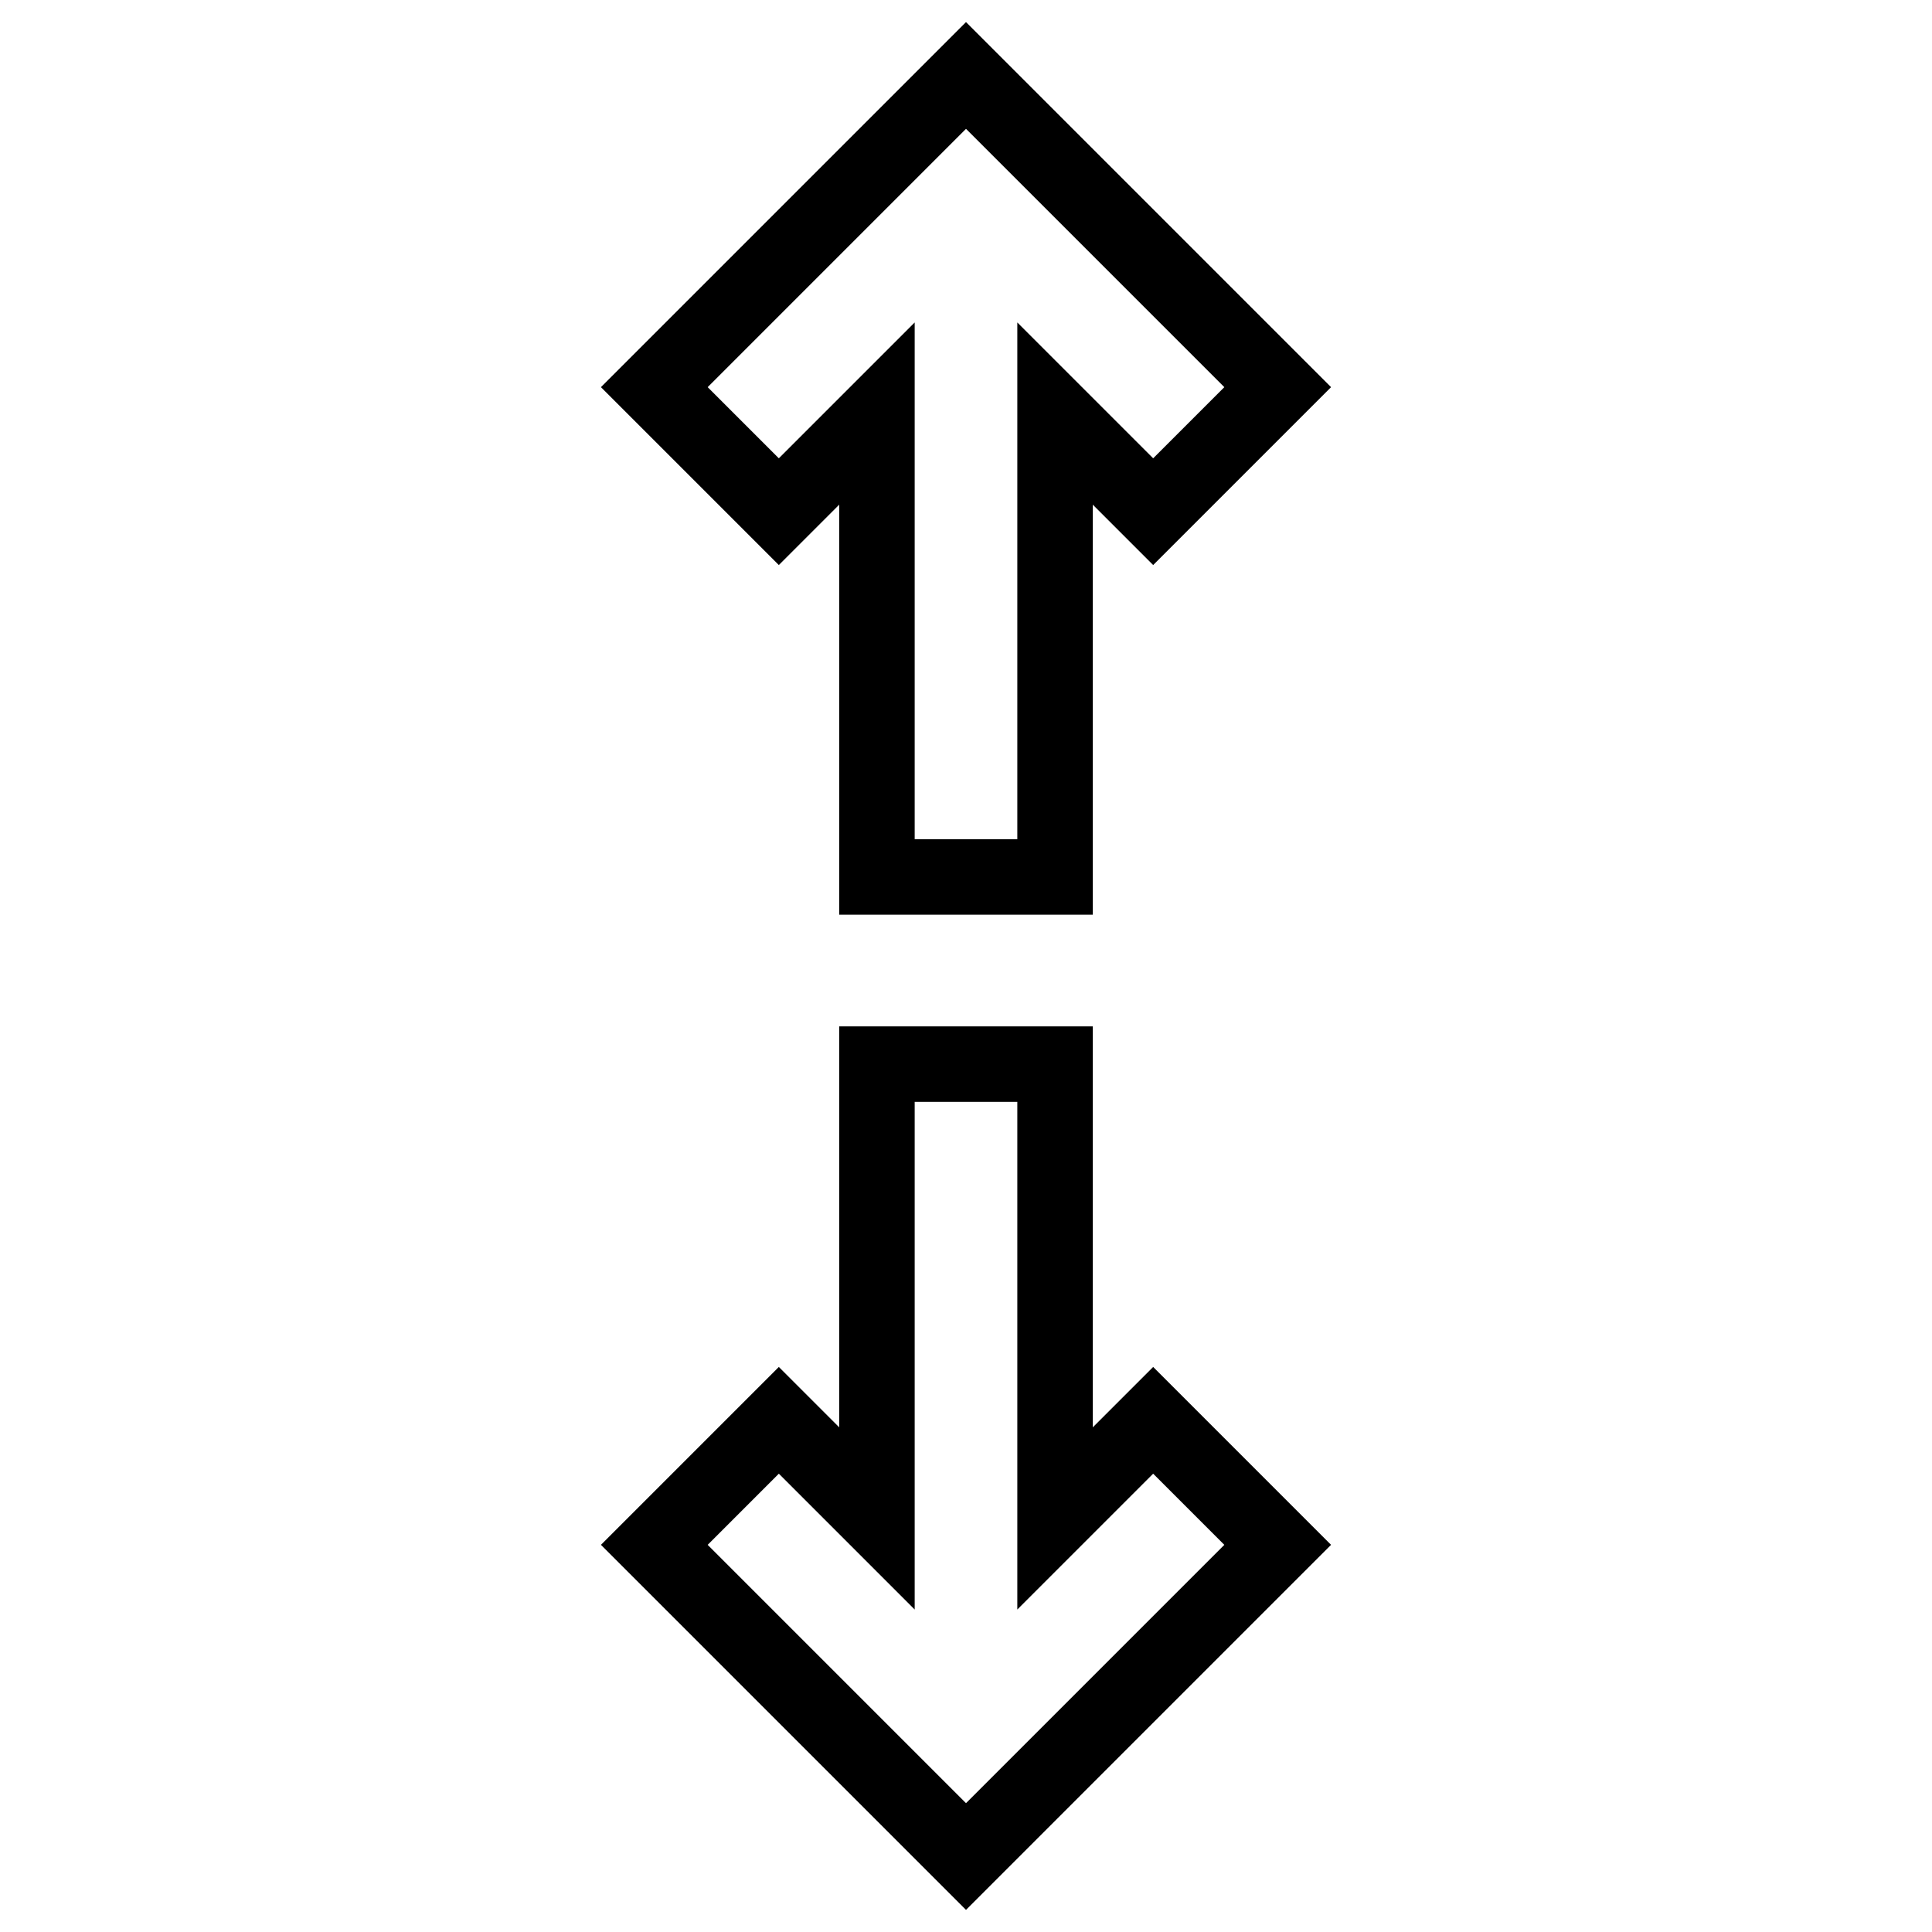 <?xml version="1.0" encoding="utf-8"?>
<!-- Svg Vector Icons : http://www.onlinewebfonts.com/icon -->
<!DOCTYPE svg PUBLIC "-//W3C//DTD SVG 1.1//EN" "http://www.w3.org/Graphics/SVG/1.1/DTD/svg11.dtd">
<svg version="1.1" xmlns="http://www.w3.org/2000/svg" xmlns:xlink="http://www.w3.org/1999/xlink" x="0px" y="0px" viewBox="0 0 256 256" enable-background="new 0 0 256 256" xml:space="preserve">
<g> <path stroke-width="10" fill-opacity="0" stroke="#000000"  d="M139.8,201.2l13-13l16.5,16.5L128,246l-41.3-41.3l16.5-16.5l13,13V141h23.6V201.2L139.8,201.2z M139.8,54.8 v61.4h-23.6V54.8l-13,13L86.7,51.3L128,10l41.3,41.3l-16.5,16.5L139.8,54.8z"/></g>
</svg>